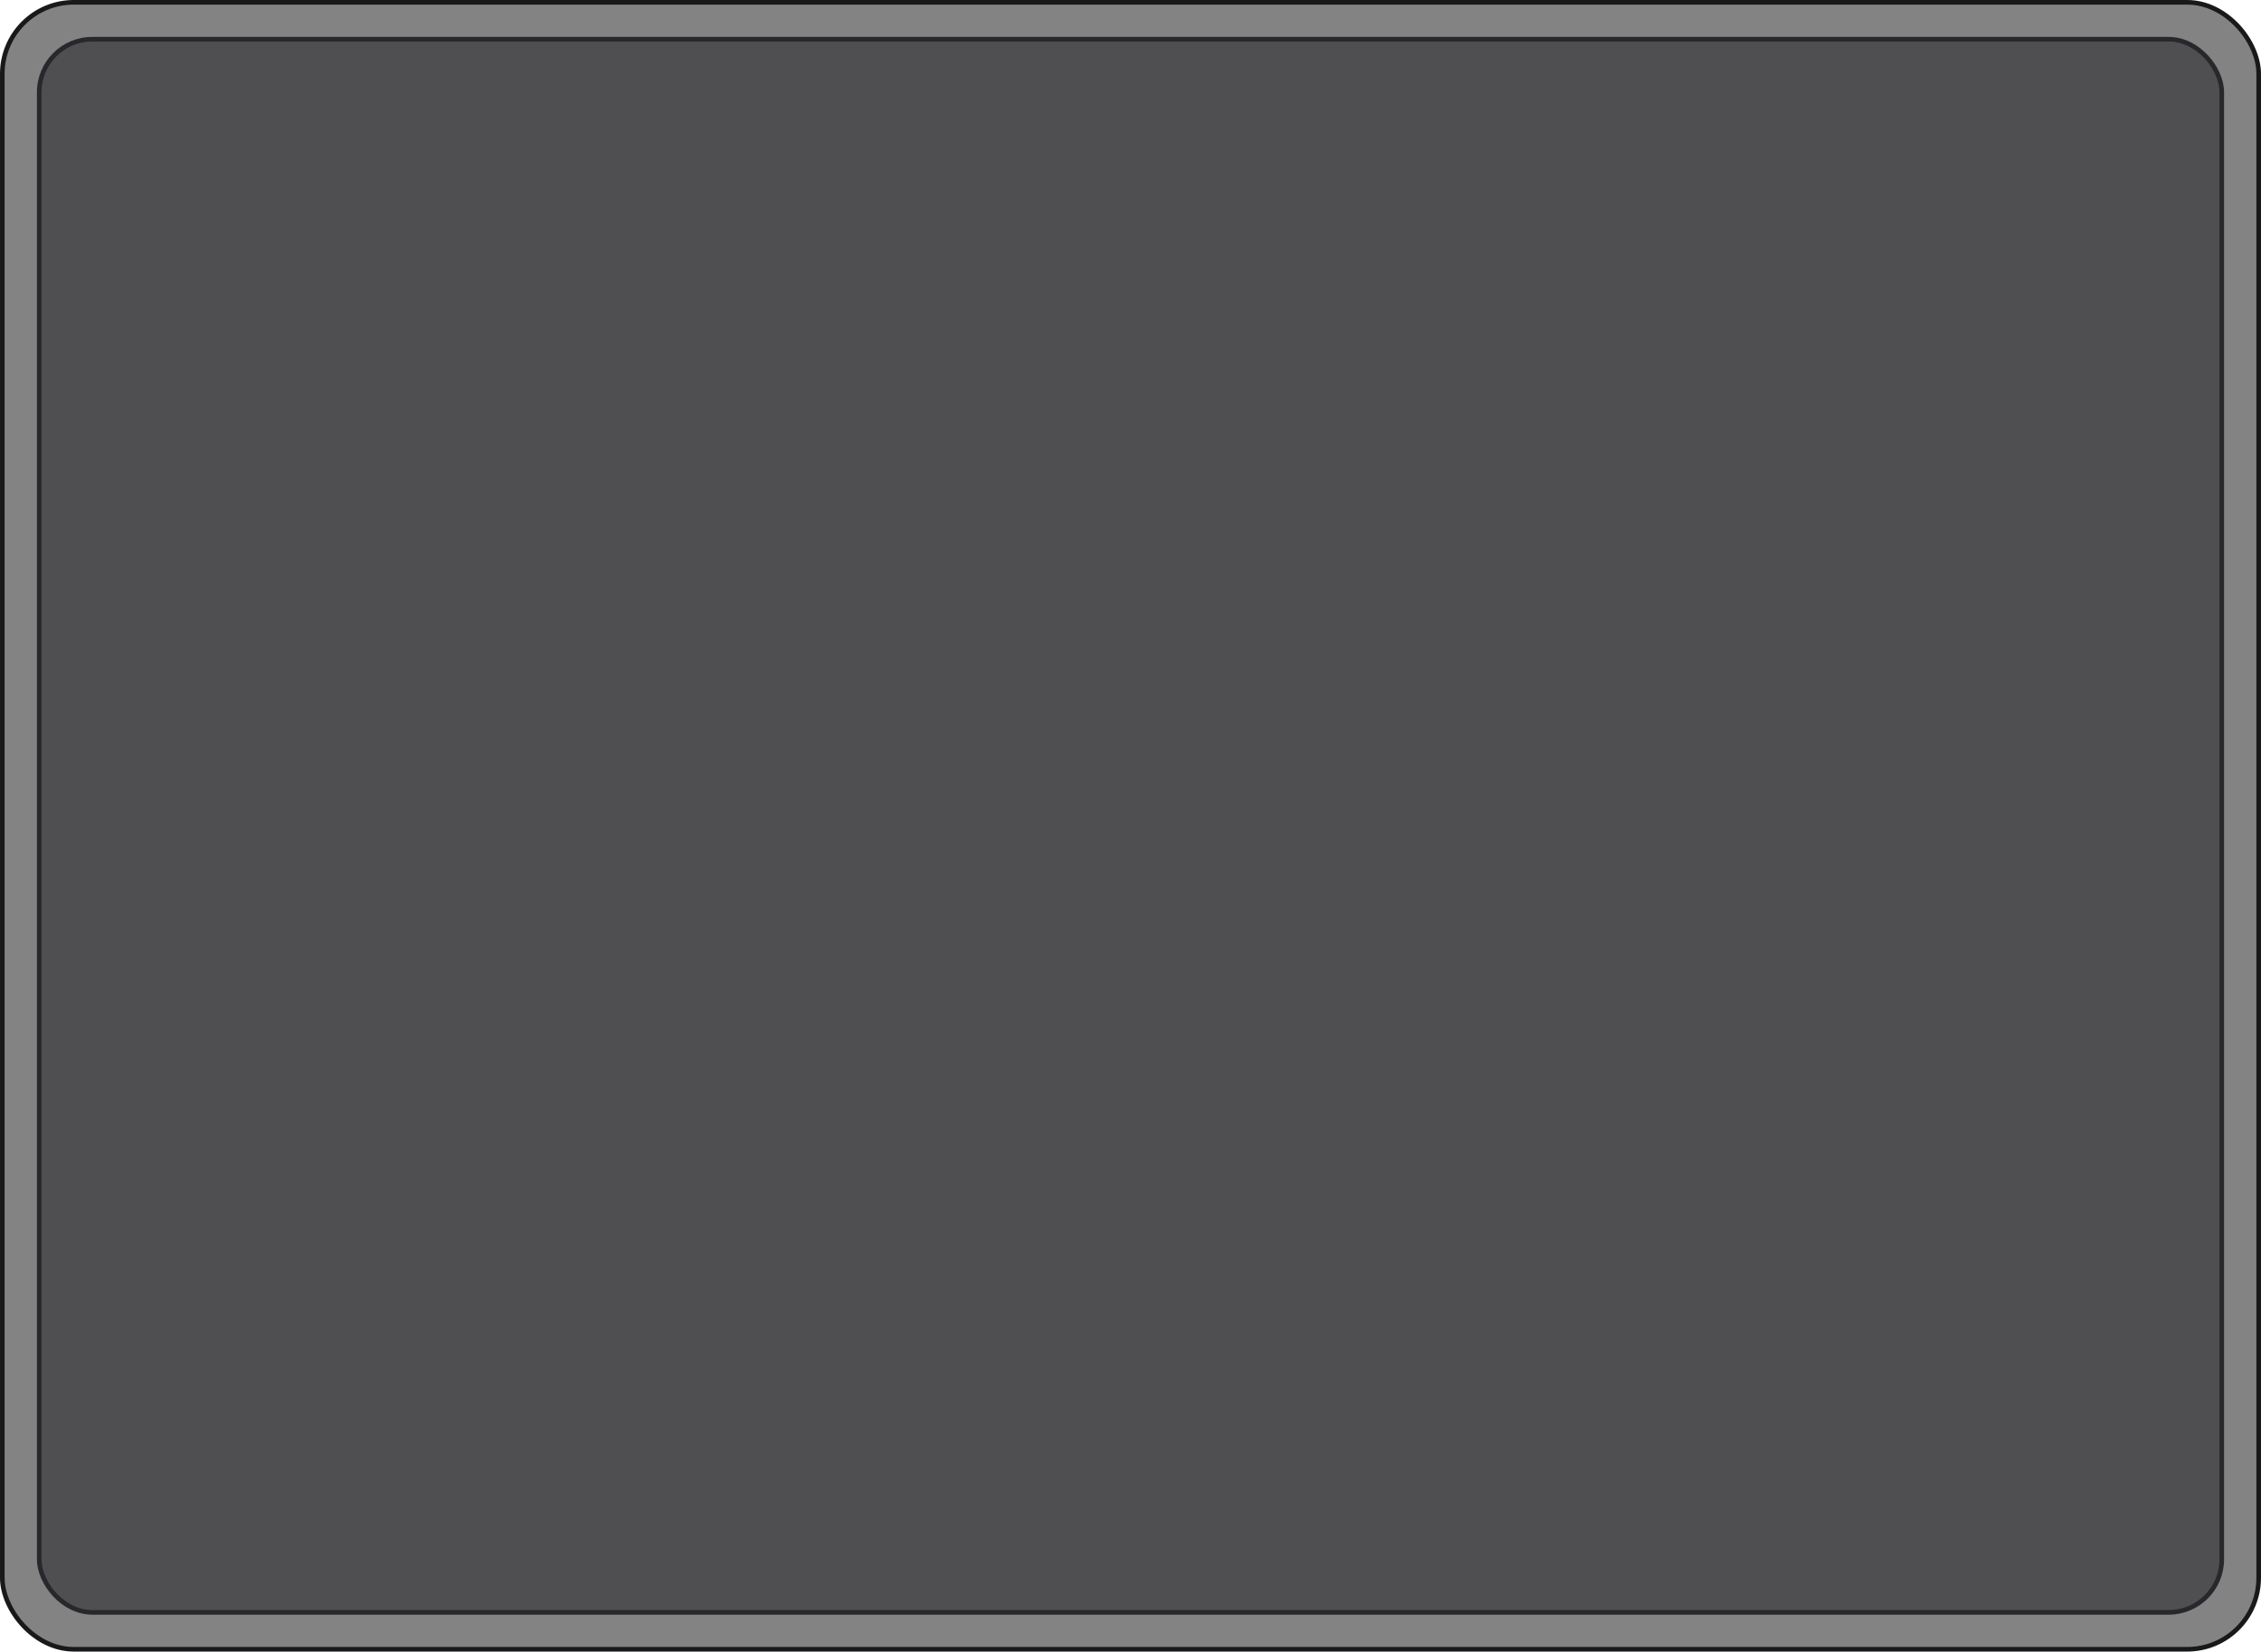 <?xml version="1.0" encoding="UTF-8"?> <svg xmlns="http://www.w3.org/2000/svg" width="490" height="358" viewBox="0 0 490 358" fill="none"><rect x="0.5" y="0.5" width="489" height="357" rx="15.5" fill="#08090A" fill-opacity="0.5"></rect><rect x="0.5" y="0.5" width="489" height="357" rx="15.5" stroke="#18191A"></rect><rect x="8.5" y="8.5" width="473" height="341" rx="11.5" fill="#1C1D1E" fill-opacity="0.5"></rect><rect x="8.5" y="8.5" width="473" height="341" rx="11.5" stroke="#28282C"></rect></svg> 